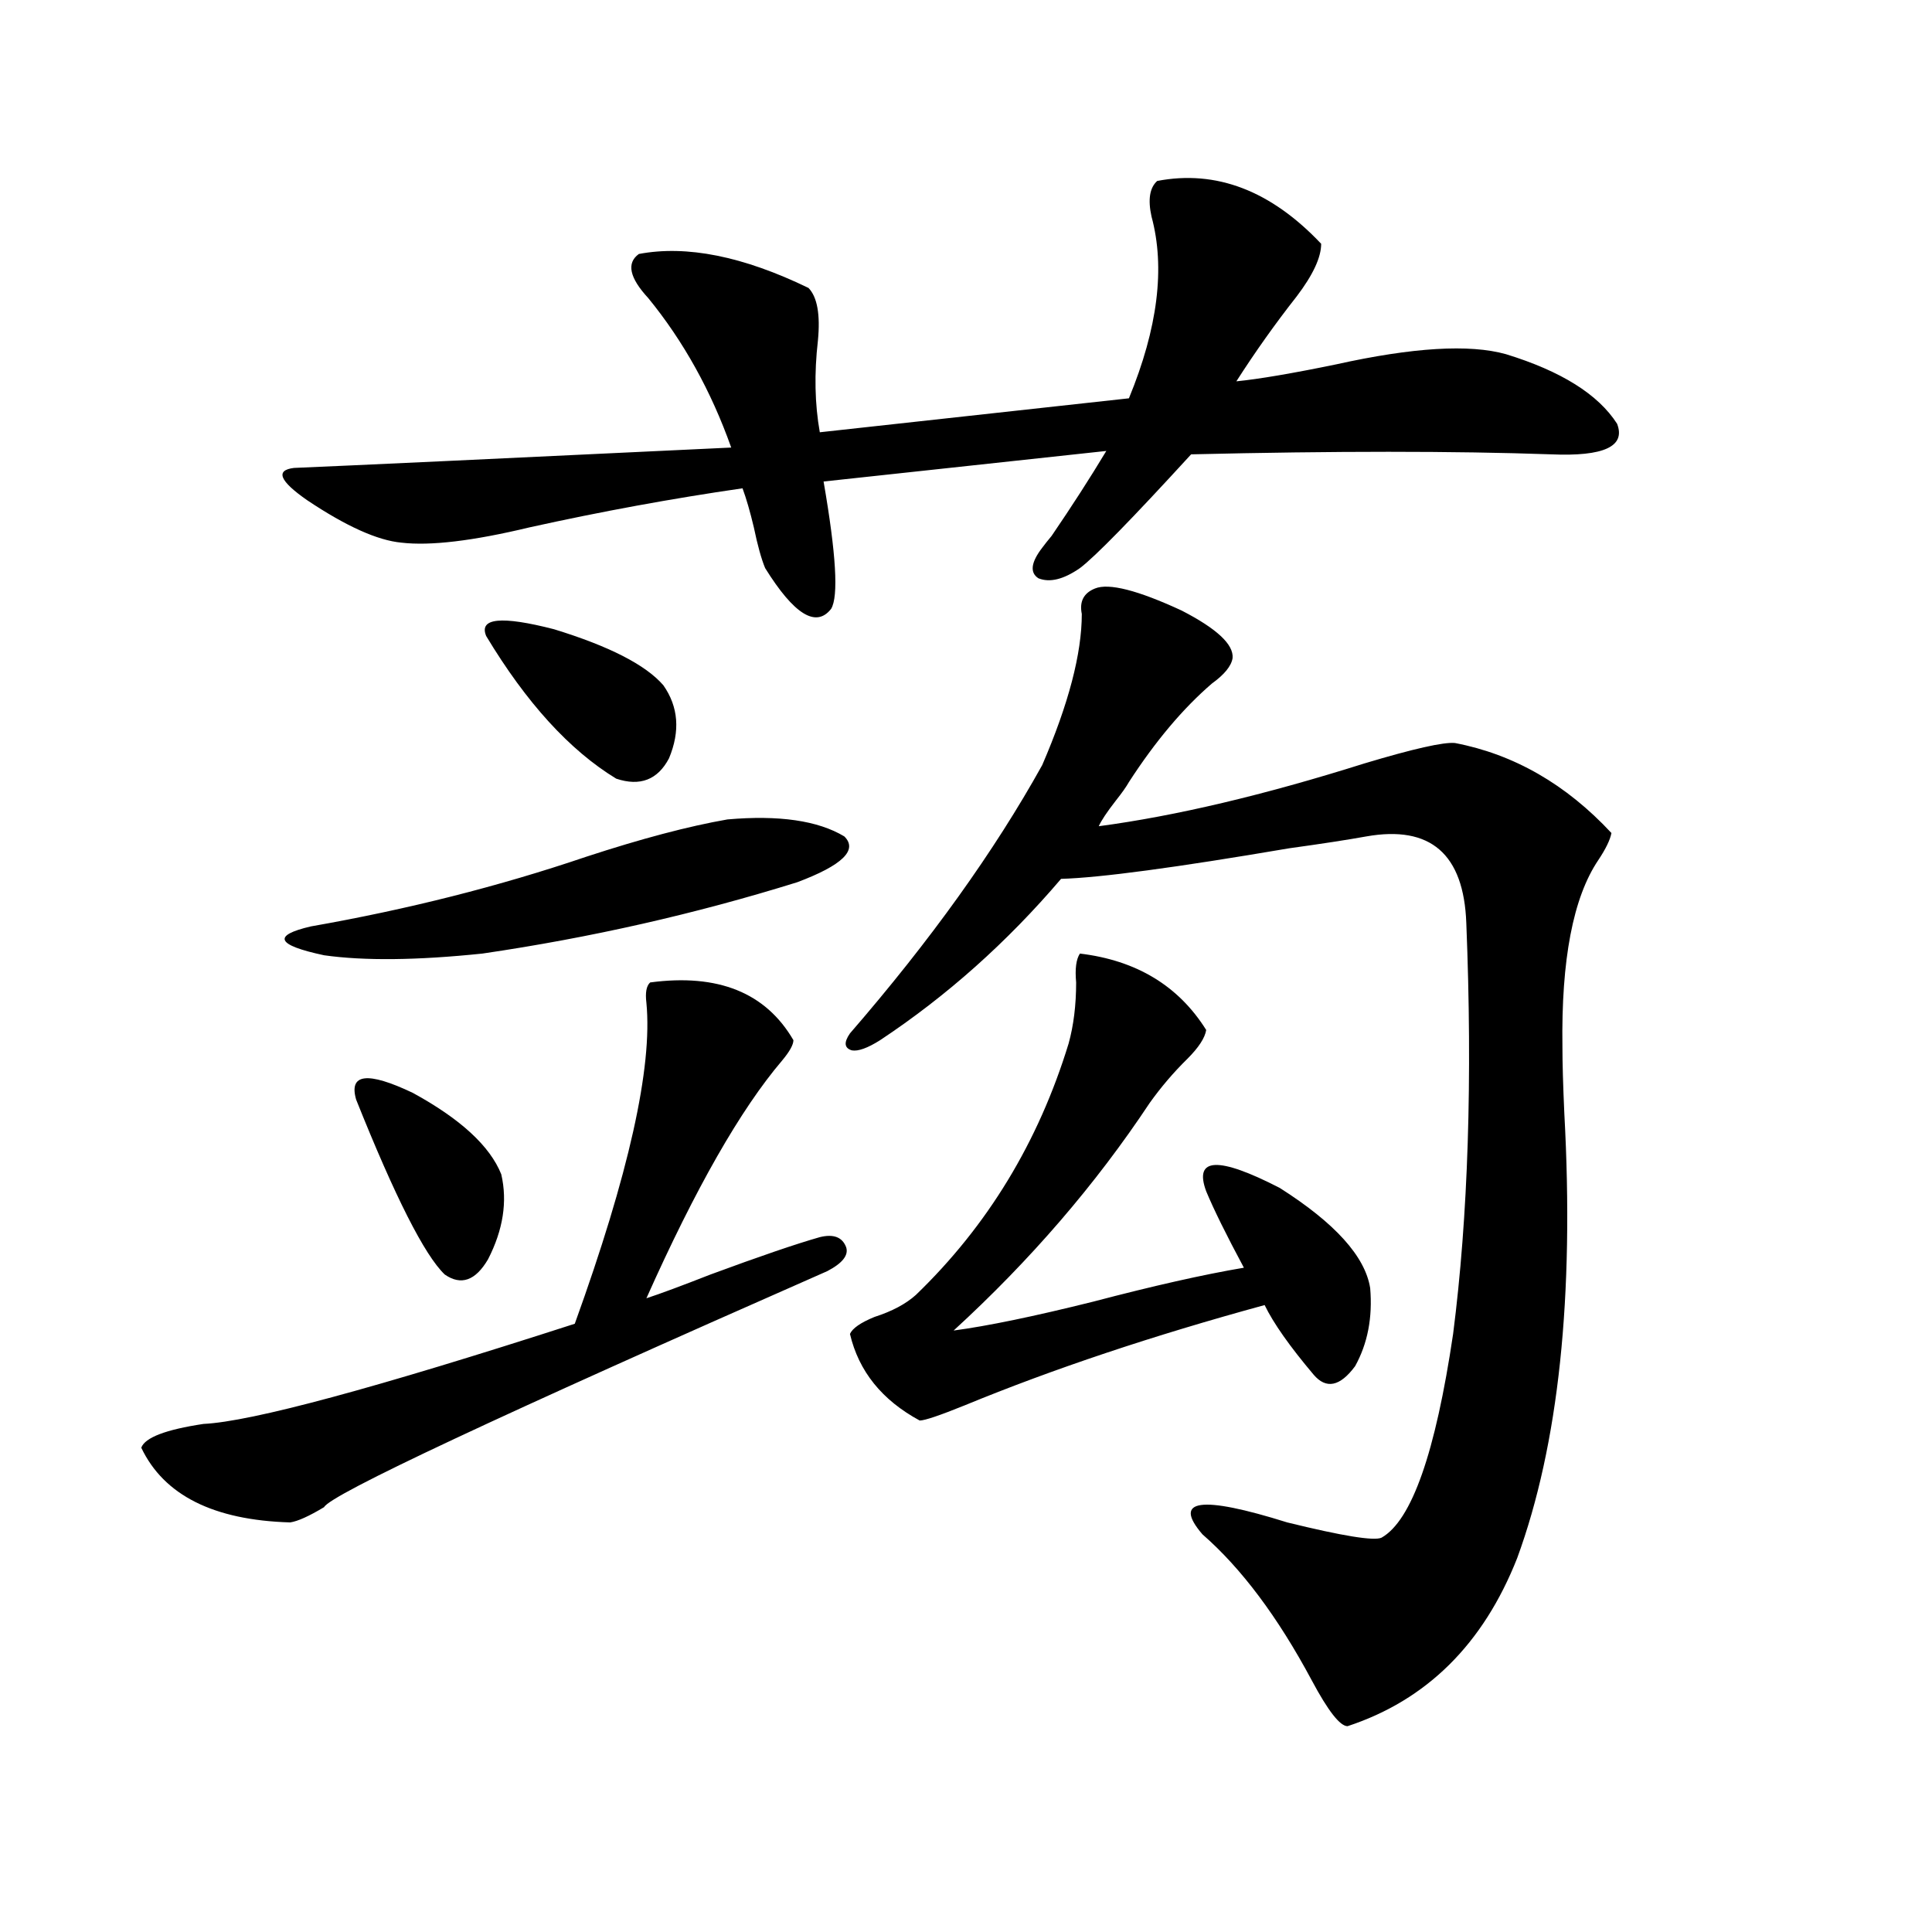 <?xml version="1.0" encoding="utf-8"?>
<!-- Generator: Adobe Illustrator 16.0.0, SVG Export Plug-In . SVG Version: 6.00 Build 0)  -->
<!DOCTYPE svg PUBLIC "-//W3C//DTD SVG 1.1//EN" "http://www.w3.org/Graphics/SVG/1.1/DTD/svg11.dtd">
<svg version="1.1" id="图层_1" xmlns="http://www.w3.org/2000/svg" xmlns:xlink="http://www.w3.org/1999/xlink" x="0px" y="0px"
	 width="1000px" height="1000px" viewBox="0 0 1000 1000" enable-background="new 0 0 1000 1000" xml:space="preserve">
<path d="M73.12,749.328c1.951-5.273,12.683-9.366,32.194-12.305c24.71-1.167,88.778-18.457,192.19-51.855
	c27.957-77.344,40.319-132.715,37.072-166.113c-0.655-5.273,0-8.789,1.951-10.547c35.121-4.683,59.831,5.273,74.145,29.883
	c0,2.349-1.951,5.864-5.854,10.547c-21.463,25.2-44.877,66.22-70.242,123.047c7.149-2.335,18.201-6.44,33.17-12.305
	c25.365-9.366,44.222-15.82,56.584-19.336c7.149-1.758,11.707,0,13.658,5.273c1.296,4.106-1.951,8.212-9.756,12.305
	C257.826,732.931,170.999,773.649,167.752,780.09c-7.805,4.696-13.658,7.333-17.561,7.91
	C110.513,786.833,84.827,773.938,73.12,749.328z M598.961,93.664c30.563-5.851,58.855,4.985,84.876,32.52
	c0,7.031-4.237,16.122-12.683,27.246c-11.066,14.063-21.463,28.716-31.219,43.945c11.707-1.167,28.933-4.093,51.706-8.789
	c39.664-8.789,68.932-10.547,87.803-5.273c28.612,8.789,47.804,20.806,57.56,36.035c4.543,11.728-6.829,17.001-34.146,15.82
	c-50.09-1.758-112.192-1.758-186.337,0c-30.578,33.398-49.755,53.036-57.56,58.887c-8.46,5.864-15.609,7.622-21.463,5.273
	c-4.558-2.925-3.902-8.198,1.951-15.82c1.296-1.758,2.927-3.804,4.878-6.152c10.396-15.229,19.832-29.883,28.292-43.945
	l-146.338,15.82c6.494,37.505,7.805,59.478,3.902,65.918c-7.805,9.97-19.191,2.938-34.146-21.094
	c-1.951-4.683-3.902-11.714-5.854-21.094c-1.951-8.198-3.902-14.941-5.854-20.215c-36.432,5.273-73.169,12.017-110.241,20.215
	c-29.268,7.031-51.386,9.668-66.34,7.91c-12.362-1.167-28.627-8.487-48.779-21.973c-14.313-9.956-16.585-15.519-6.829-16.699
	c27.957-1.167,103.412-4.683,226.336-10.547c-10.411-29.292-24.725-55.069-42.926-77.344c-9.756-10.547-11.387-18.155-4.878-22.852
	c24.71-4.683,53.978,1.181,87.803,17.578c4.543,4.696,6.174,13.774,4.878,27.246c-1.951,17.001-1.631,32.821,0.976,47.461
	l159.996-17.578c14.954-36.323,18.856-67.676,11.707-94.043C594.083,103.332,595.059,97.18,598.961,93.664z M376.527,424.133
	c26.661-2.335,46.828,0.591,60.486,8.789c7.149,7.031-0.976,14.941-24.39,23.73c-52.682,16.411-106.994,28.716-162.923,36.914
	c-33.825,3.516-61.142,3.817-81.949,0.879c-24.725-5.273-26.996-10.245-6.829-14.941c50.075-8.789,97.559-20.792,142.436-36.035
	C331.971,434.103,356.36,427.648,376.527,424.133z M184.337,569.152c-3.902-13.472,5.854-14.64,29.268-3.516
	c24.71,13.485,39.999,27.548,45.853,42.188c3.247,14.063,0.976,28.716-6.829,43.945c-6.509,11.138-13.993,13.774-22.438,7.91
	C219.778,649.724,204.489,619.552,184.337,569.152z M251.652,329.211c-3.902-9.366,7.805-10.547,35.121-3.516
	c28.612,8.789,47.469,18.457,56.584,29.004c7.805,11.138,8.78,23.73,2.927,37.793c-5.854,11.138-14.969,14.653-27.316,10.547
	C294.898,388.399,272.46,363.79,251.652,329.211z M566.767,304.602c7.149-2.925,22.104,0.879,44.877,11.426
	c18.201,9.38,26.981,17.578,26.341,24.609c-0.655,4.106-4.237,8.501-10.731,13.184c-14.969,12.896-29.268,29.883-42.926,50.977
	c-1.311,2.349-3.582,5.575-6.829,9.668c-4.558,5.864-7.484,10.259-8.78,13.184c39.664-5.273,85.517-16.108,137.558-32.52
	c25.365-7.608,40.975-11.124,46.828-10.547c30.563,5.864,57.56,21.396,80.974,46.582c-0.655,3.516-2.927,8.212-6.829,14.063
	c-13.018,19.336-19.191,51.567-18.536,96.68c0,8.212,0.32,19.638,0.976,34.277c5.198,94.922-2.927,171.688-24.39,230.273
	c-17.561,44.522-46.828,73.526-87.803,87.012c-3.902,0-10.091-7.91-18.536-23.73c-17.561-32.821-36.432-58.008-56.584-75.586
	c-15.609-18.155-0.976-20.215,43.901-6.152c28.612,7.031,44.877,9.668,48.779,7.91c15.609-8.789,27.957-43.945,37.072-105.469
	c7.805-60.933,10.076-131.836,6.829-212.695c-1.311-35.733-18.536-50.675-51.706-44.824c-9.756,1.758-23.094,3.817-39.999,6.152
	c-58.535,9.97-97.894,15.243-118.046,15.82c-27.972,32.821-59.19,60.645-93.656,83.496c-6.509,4.106-11.387,5.864-14.634,5.273
	c-3.902-1.167-4.237-4.093-0.976-8.789c41.615-48.038,74.785-94.331,99.51-138.867c13.658-31.641,20.487-57.706,20.487-78.223
	C558.627,311.345,560.913,306.95,566.767,304.602z M558.962,493.566c29.268,3.516,51.051,16.699,65.364,39.551
	c-0.655,4.106-3.902,9.091-9.756,14.941c-7.164,7.031-13.658,14.653-19.512,22.852c-27.972,42.188-61.797,81.45-101.461,117.773
	c17.561-2.335,41.615-7.319,72.193-14.941c31.219-8.198,57.225-14.063,78.047-17.578c-9.115-16.987-15.609-30.171-19.512-39.551
	c-6.509-17.578,6.174-18.155,38.048-1.758c28.612,18.169,44.222,35.458,46.828,51.855c1.296,15.243-1.311,28.716-7.805,40.43
	c-7.805,10.547-14.969,12.017-21.463,4.395c-12.362-14.64-20.822-26.655-25.365-36.035c-57.895,15.82-109.601,33.11-155.118,51.855
	c-13.018,5.273-20.822,7.91-23.414,7.91c-19.512-10.547-31.554-25.488-36.097-44.824c1.296-2.925,5.519-5.851,12.683-8.789
	c9.101-2.925,16.25-6.729,21.463-11.426c37.072-35.733,63.413-79.102,79.022-130.078c2.592-9.366,3.902-19.913,3.902-31.641
	C556.355,501.477,557.011,496.505,558.962,493.566z"/>
</svg>
